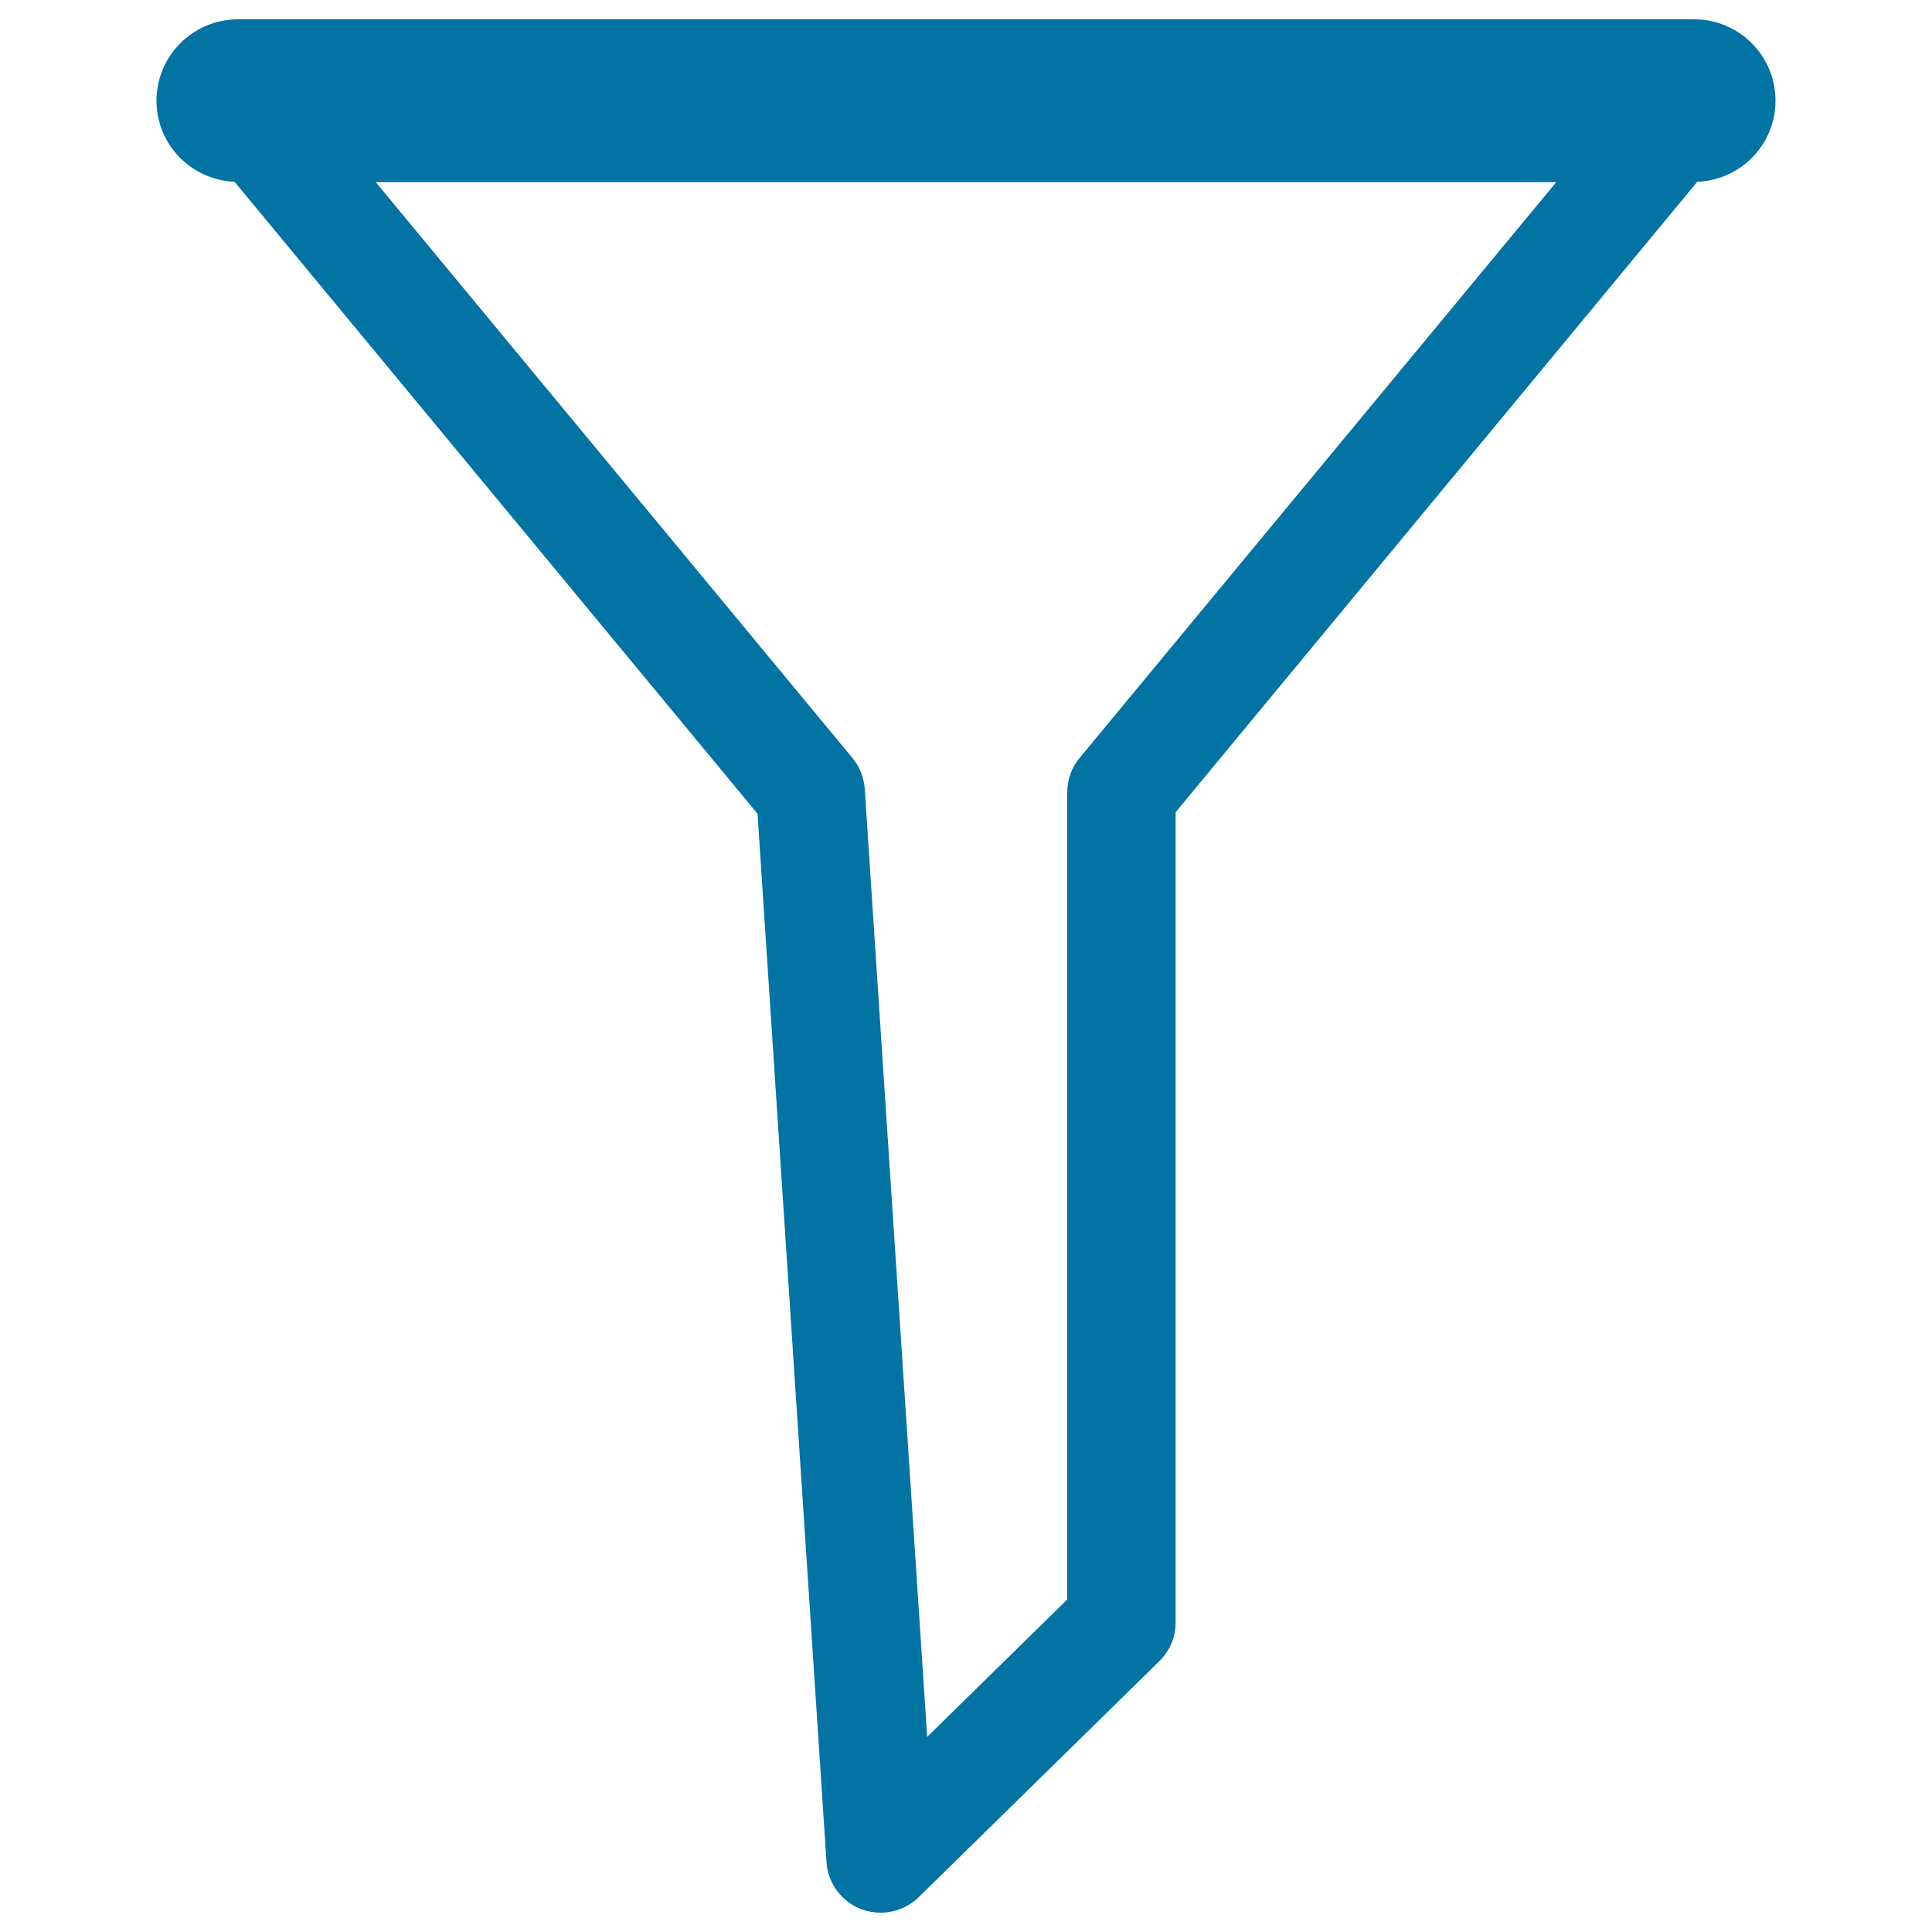 <svg xmlns="http://www.w3.org/2000/svg" viewBox="0 0 1000 1000" style="fill:#0273a2">
<title>Funnel SVG icon</title>
<g><path d="M919,52.1c0-23.3-18.9-42.1-42.1-42.1H123.2C99.9,10,81,28.9,81,52.1c0,22.7,17.9,41,40.4,42l270.7,327.1l35.7,542.6c0.7,11,7.8,20.5,18,24.4c3.3,1.2,6.7,1.8,10,1.8c7.2,0,14.3-2.8,19.7-8l124.6-122.2c5.4-5.3,8.4-12.5,8.4-20V420.4l270-326.3C901,93.2,919,74.8,919,52.1z M558.8,392.3c-4.2,5-6.4,11.4-6.4,17.9v417.7L479.9,899l-32.3-490.6c-0.4-5.9-2.6-11.5-6.4-16.1L194.5,94.3h611L558.8,392.3z"/></g>
</svg>